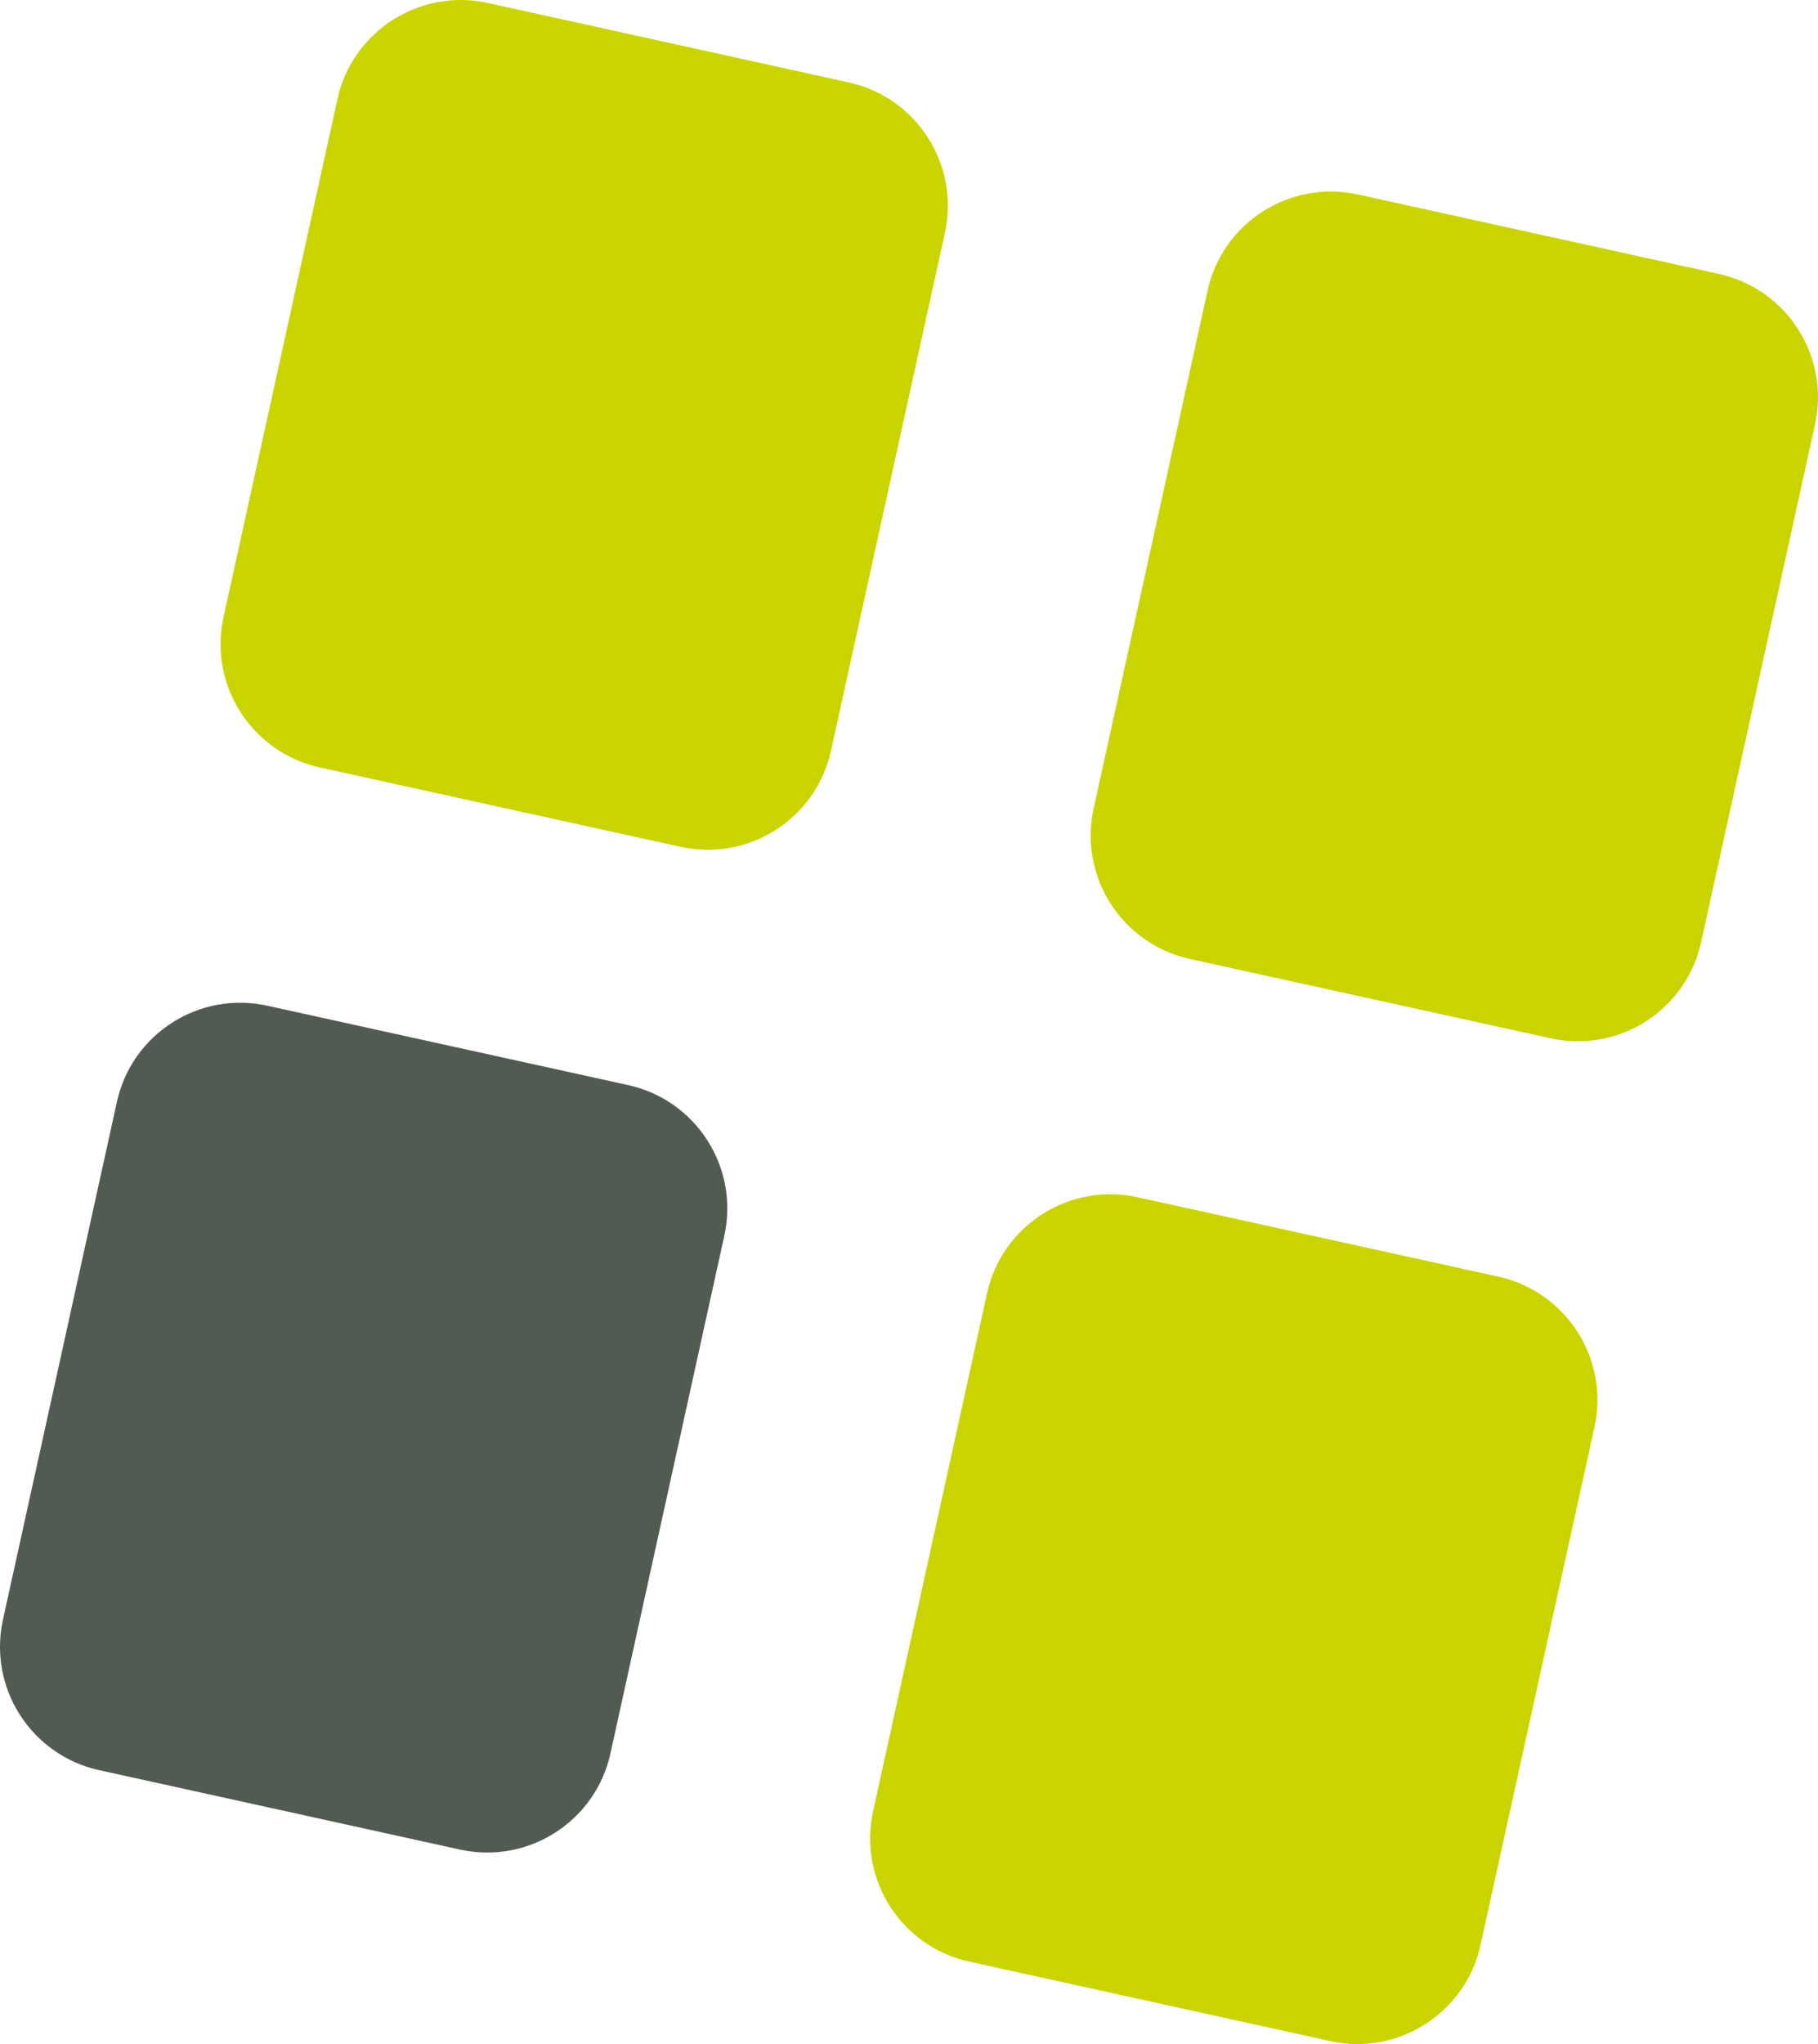 <svg xmlns="http://www.w3.org/2000/svg" version="1.1" xmlns:xlink="http://www.w3.org/1999/xlink" width="444.828" height="500"><svg id="SvgjsSvg1001" xmlns="http://www.w3.org/2000/svg" version="1.1" viewBox="0 0 444.828 500">
  <!-- Generator: Adobe Illustrator 29.8.0, SVG Export Plug-In . SVG Version: 2.1.1 Build 160)  -->
  <defs>
    <style>
      .st0 {
        fill: #cad400;
      }

      .st1 {
        fill: #525b52;
      }
    </style>
  </defs>
  <path class="st0" d="M237.164,479.844c-16.667-3.659-27.199-20.143-23.536-36.811l27.872-126.643c3.66-16.68,20.141-27.205,36.808-23.538l88.292,19.424c16.659,3.666,27.205,20.148,23.533,36.816l-27.864,126.648c-3.659,16.661-20.154,27.202-36.816,23.531l-88.288-19.427Z"></path>
  <path class="st0" d="M78.23,187.727c-16.665-3.67-27.204-20.154-23.531-36.817l27.86-126.651C86.226,7.607,102.715-2.939,119.373.728l88.292,19.433c16.661,3.655,27.204,20.148,23.534,36.808l-27.862,126.65c-3.672,16.672-20.151,27.207-36.813,23.529l-88.293-19.42Z"></path>
  <path class="st0" d="M291.129,234.577c-16.663-3.682-27.204-20.155-23.536-36.821l27.873-126.656c3.653-16.654,20.149-27.195,36.813-23.522l88.288,19.424c16.659,3.662,27.194,20.143,23.535,36.812l-27.874,126.658c-3.659,16.659-20.153,27.179-36.803,23.519l-88.297-19.413Z"></path>
  <path class="st1" d="M24.269,433.004c-16.669-3.664-27.2-20.141-23.545-36.809l27.876-126.648c3.659-16.672,20.141-27.201,36.8-23.535l88.306,19.417c16.66,3.673,27.192,20.144,23.527,36.815l-27.866,126.658c-3.66,16.659-20.147,27.195-36.806,23.529l-88.292-19.427Z"></path>
</svg><style>@media (prefers-color-scheme: light) { :root { filter: none; } }
@media (prefers-color-scheme: dark) { :root { filter: none; } }
</style></svg>
